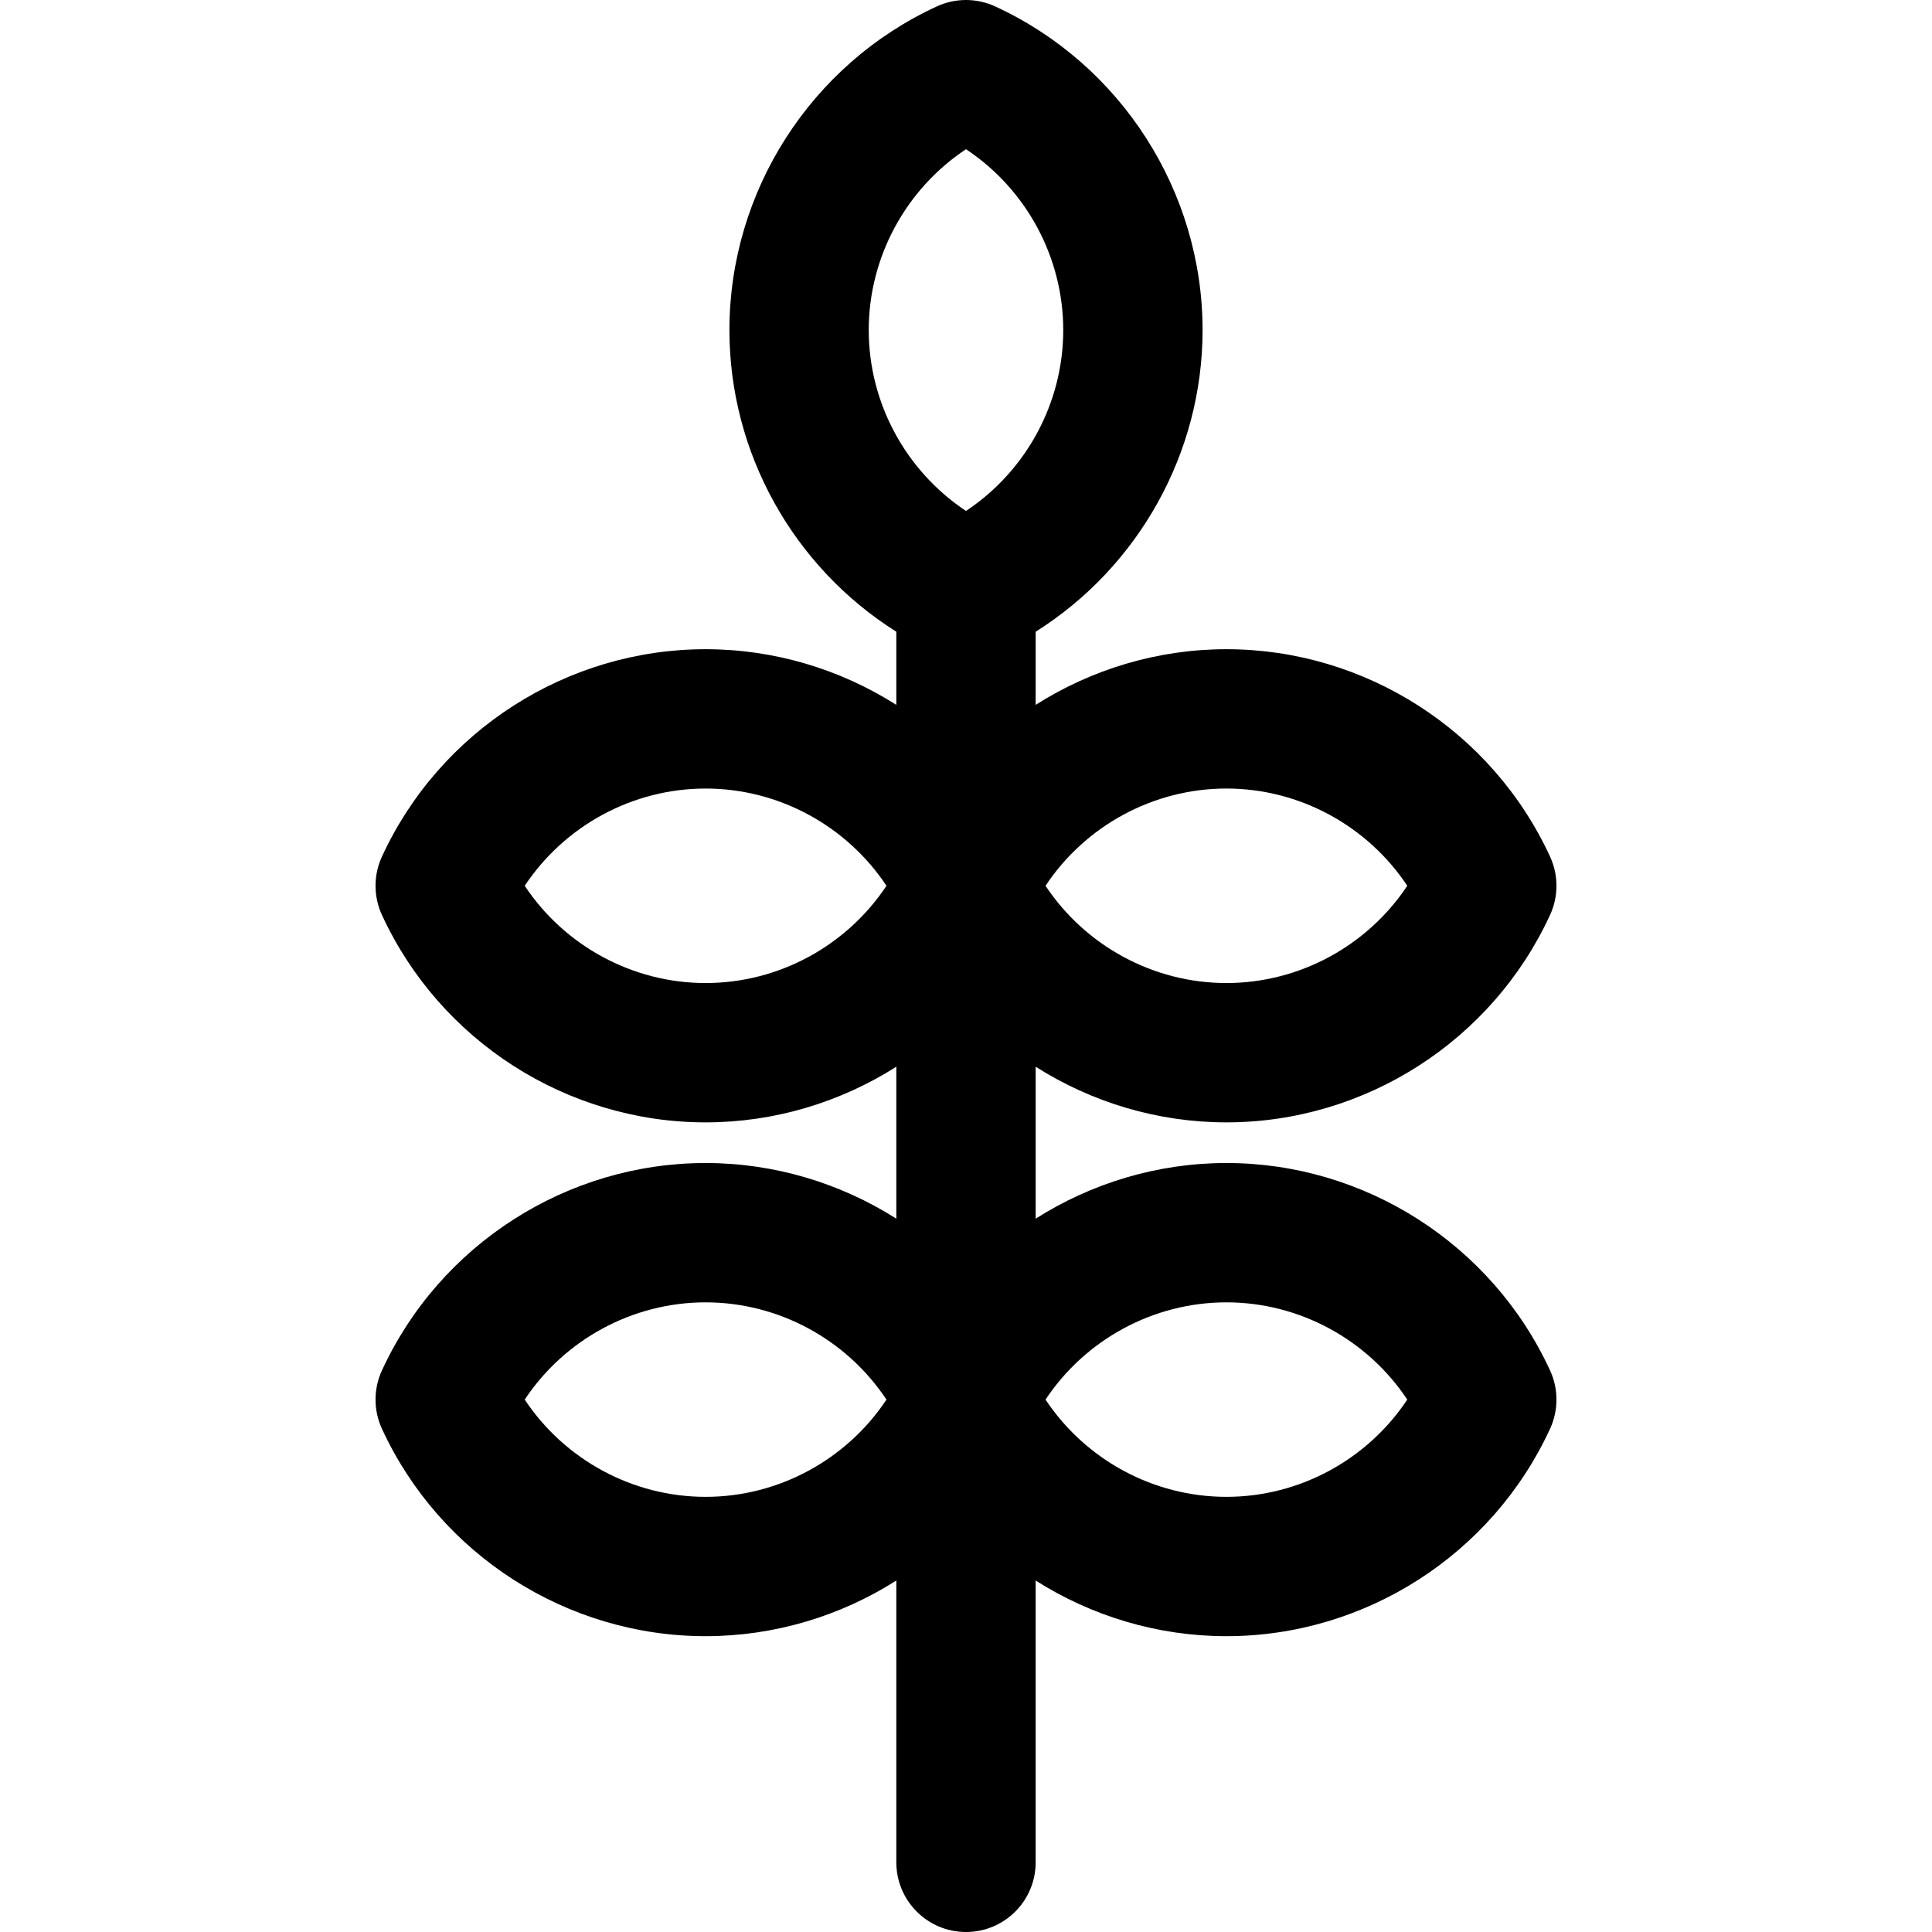 <?xml version="1.0" encoding="iso-8859-1"?>
<!-- Generator: Adobe Illustrator 19.0.0, SVG Export Plug-In . SVG Version: 6.00 Build 0)  -->
<svg version="1.1" id="Layer_1" xmlns="http://www.w3.org/2000/svg" xmlns:xlink="http://www.w3.org/1999/xlink" x="0px" y="0px"
	 viewBox="0 0 512.003 512.003" style="enable-background:new 0 0 512.003 512.003;" xml:space="preserve">
<g>
	<g>
		<path d="M325.011,308.214c-18.224,0-35.691,5.317-50.548,14.747v-40.268c14.857,9.431,32.324,14.748,50.548,14.748
			c36.733,0,70.402-21.579,85.778-54.976c2.256-4.9,2.256-10.542,0-15.442c-15.375-33.396-49.046-54.975-85.778-54.975
			c-18.224,0-35.691,5.317-50.548,14.747v-19.381c27.204-17.121,44.234-47.318,44.234-79.942c0-36.733-21.579-70.404-54.975-85.778
			c-4.901-2.258-10.543-2.258-15.441,0c-33.397,15.375-54.976,49.046-54.976,85.778c0,32.624,17.03,62.821,44.235,79.942v19.381
			c-14.857-9.431-32.324-14.747-50.548-14.747c-36.733,0-70.405,21.579-85.779,54.976c-2.255,4.898-2.255,10.54,0,15.44
			c15.376,33.398,49.046,54.977,85.779,54.977c18.224,0,35.691-5.317,50.548-14.748v40.268
			c-14.857-9.431-32.324-14.747-50.548-14.747c-36.733,0-70.405,21.579-85.779,54.976c-2.255,4.898-2.255,10.54,0,15.44
			c15.375,33.397,49.046,54.976,85.779,54.976c18.224,0,35.691-5.317,50.548-14.747v74.683c0,10.196,8.266,18.461,18.462,18.461
			c10.196,0,18.461-8.266,18.461-18.461v-74.683c14.857,9.43,32.324,14.747,50.548,14.747c36.733,0,70.404-21.579,85.778-54.975
			c2.256-4.9,2.256-10.542,0-15.442C395.414,329.793,361.743,308.214,325.011,308.214z M325.011,208.971
			c19.392,0,37.386,9.883,47.933,25.772c-10.548,15.889-28.542,25.774-47.933,25.774c-19.392,0-37.386-9.884-47.933-25.774
			C287.625,218.855,305.619,208.971,325.011,208.971z M186.992,260.518c-19.393,0-37.387-9.882-47.935-25.773
			c10.548-15.888,28.542-25.772,47.935-25.772c19.392,0,37.386,9.884,47.933,25.772
			C224.378,250.636,206.386,260.518,186.992,260.518z M186.992,396.682c-19.392,0-37.387-9.883-47.935-25.772
			c10.548-15.889,28.542-25.772,47.935-25.772c19.392,0,37.386,9.883,47.933,25.772
			C224.378,386.799,206.384,396.682,186.992,396.682z M256,135.407c-15.889-10.548-25.774-28.541-25.774-47.933
			c0.001-19.391,9.884-37.385,25.774-47.933c15.889,10.548,25.772,28.541,25.772,47.933S271.89,124.859,256,135.407z
			 M325.011,396.682c-19.392,0-37.386-9.883-47.933-25.772c10.548-15.889,28.541-25.772,47.933-25.772s37.386,9.883,47.933,25.772
			C362.396,386.799,344.403,396.682,325.011,396.682z"/>
	</g>
</g>
<g>
</g>
<g>
</g>
<g>
</g>
<g>
</g>
<g>
</g>
<g>
</g>
<g>
</g>
<g>
</g>
<g>
</g>
<g>
</g>
<g>
</g>
<g>
</g>
<g>
</g>
<g>
</g>
<g>
</g>
</svg>
